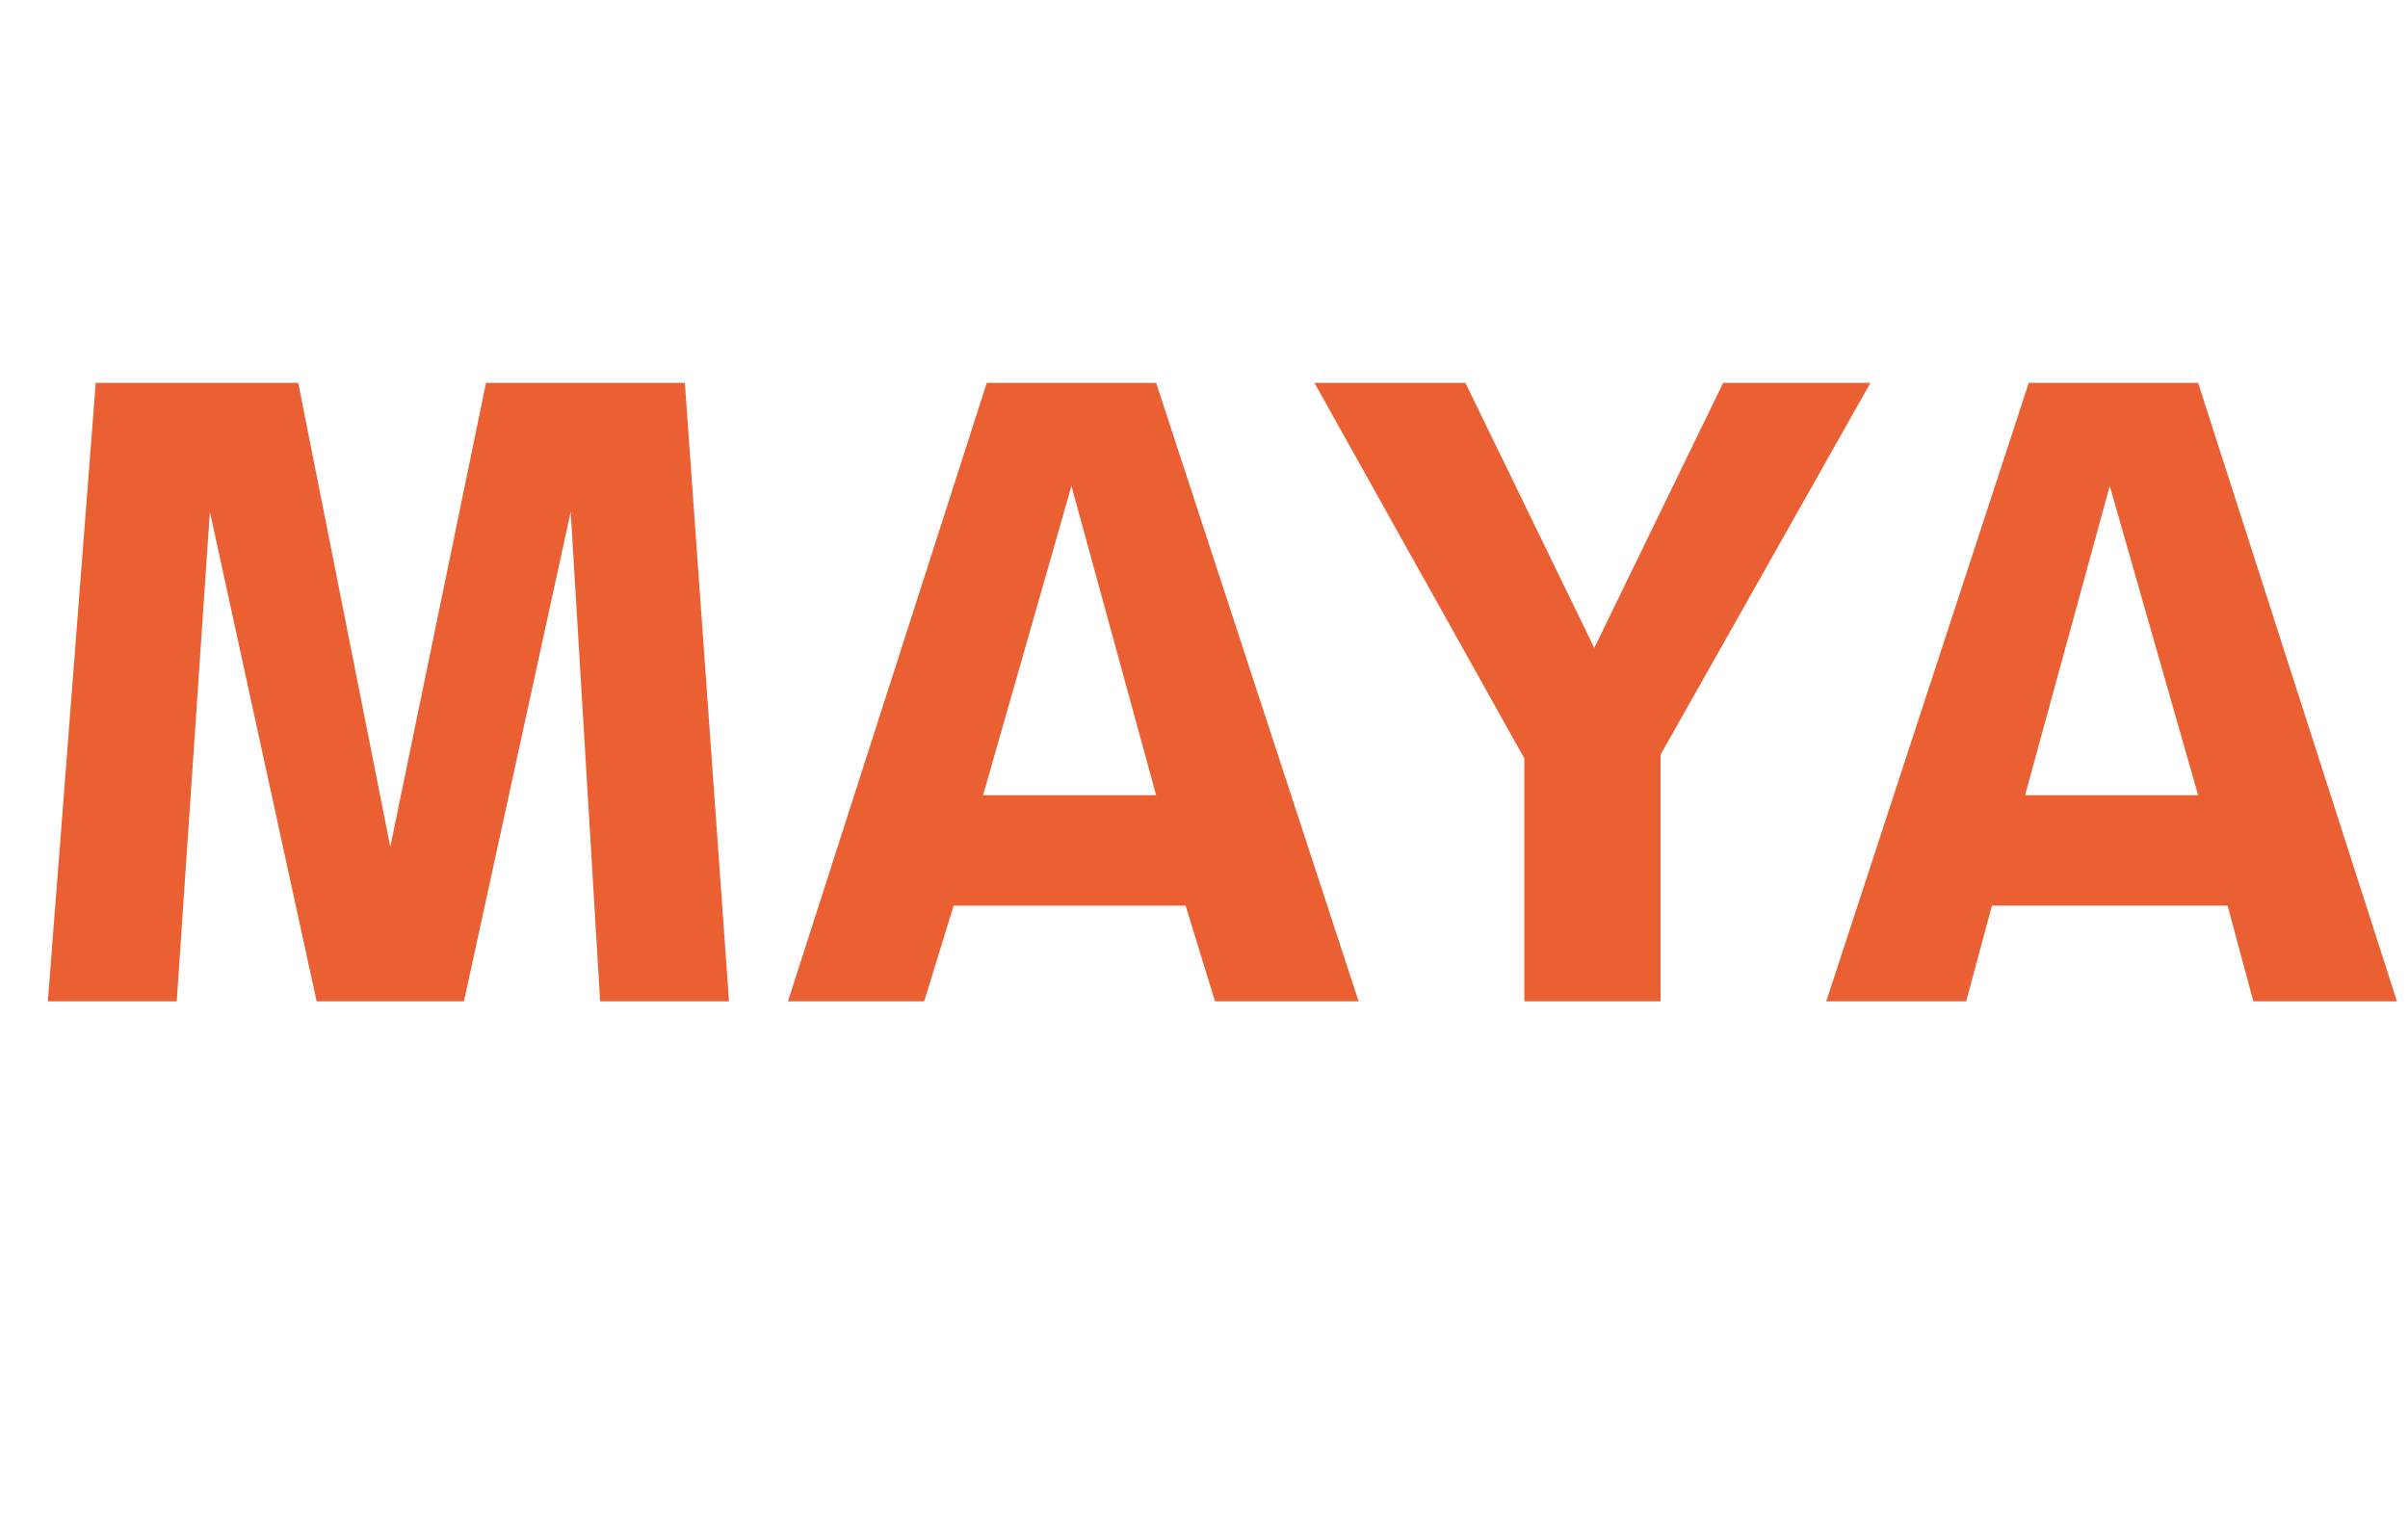 <?xml version="1.0" standalone="no"?><!DOCTYPE svg PUBLIC "-//W3C//DTD SVG 1.1//EN" "http://www.w3.org/Graphics/SVG/1.1/DTD/svg11.dtd"><svg xmlns="http://www.w3.org/2000/svg" version="1.1" width="65.4px" height="41.8px" viewBox="0 -8 65.4 41.8" style="top:-8px"><desc>maya</desc><defs/><g id="Polygon21350"><path d="m19.8 19.2h-3.5l-.8-13.3l-2.9 13.3h-4L5.7 5.9l-.9 13.3H1.3L2.6 2.4h5.5L10.6 15l2.6-12.6h5.4l1.2 16.8zm12.4-2.6h-6.3l-.8 2.6h-3.7l5.4-16.8h4.6l5.5 16.8H33l-.8-2.6zm-5.5-3h4.7l-2.3-8.4l-2.4 8.4zm18.4-1.1v6.7h-3.7v-6.6L35.7 2.4h4.1l3.5 7.2l3.5-7.2h4l-5.7 10.1zm15.4 4.1h-6.4l-.7 2.6h-3.8l5.5-16.8h4.6l5.4 16.8h-3.9l-.7-2.6zm-5.5-3h4.7l-2.4-8.4l-2.3 8.4z" stroke="none" fill="#eb6032"/></g></svg>